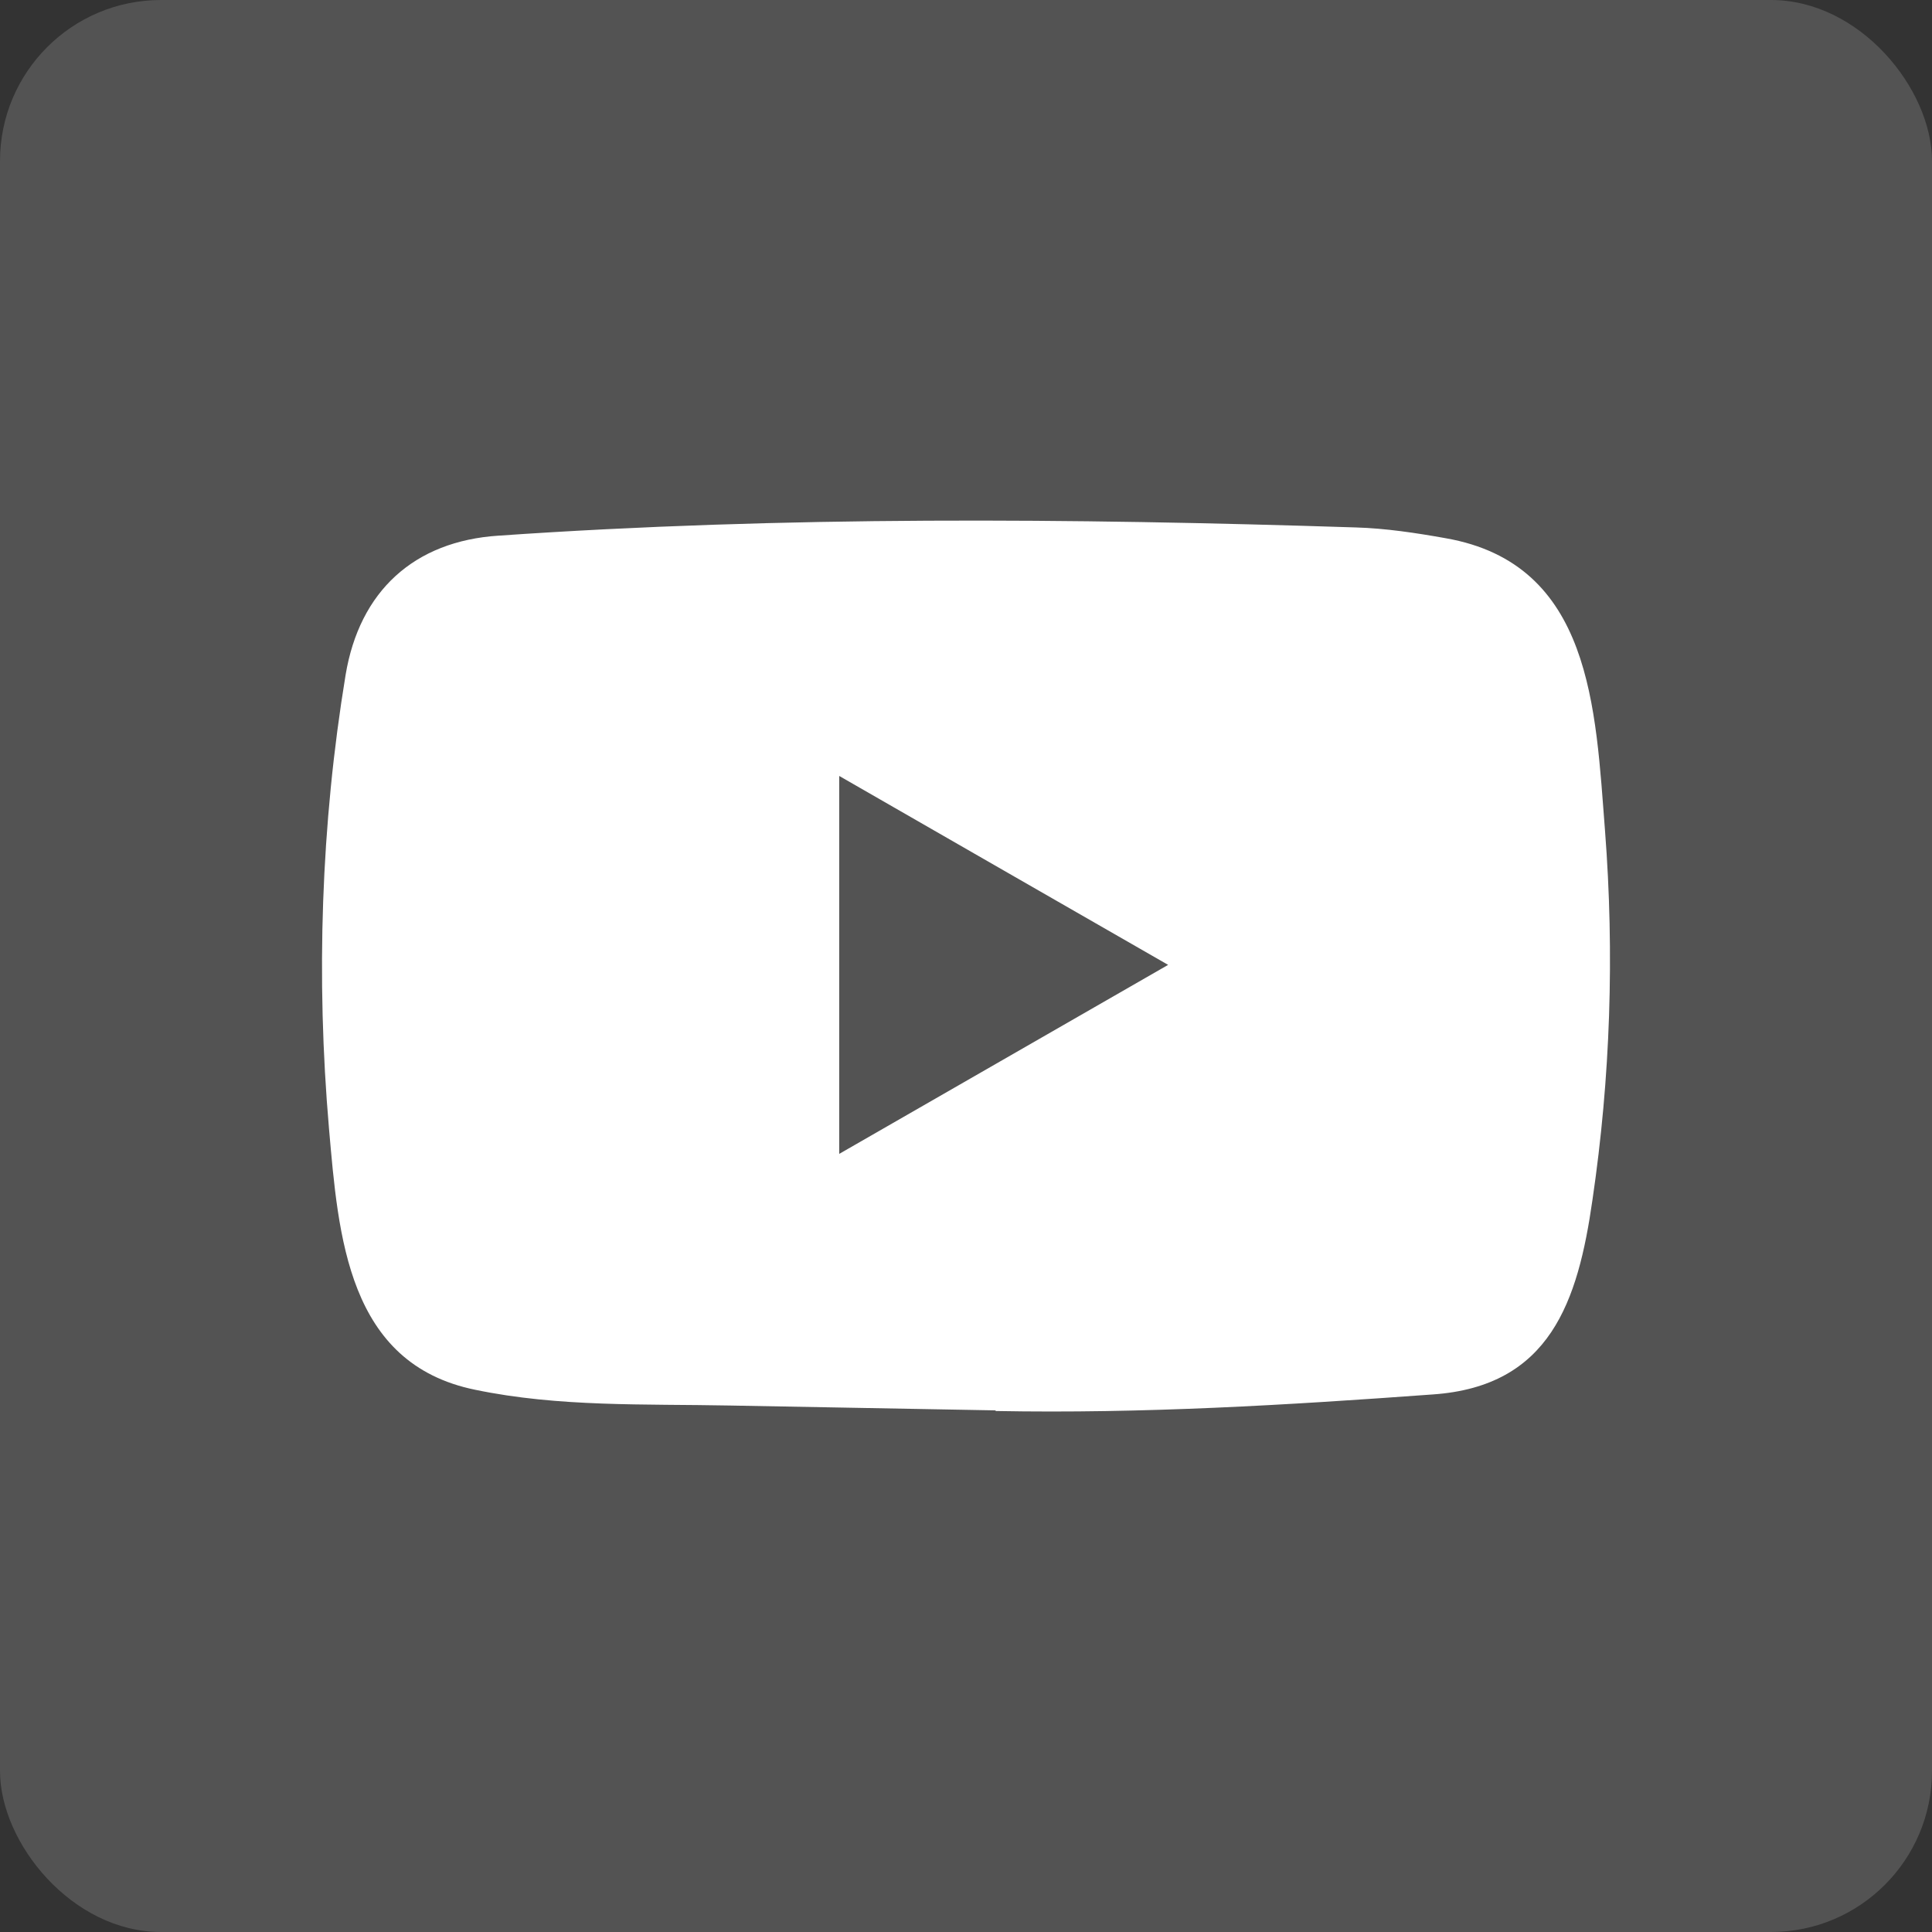 <svg width="24" height="24" viewBox="0 0 24 24" fill="none" xmlns="http://www.w3.org/2000/svg">
<rect x="0" y="0" width="24" height="24" fill="#333333" stroke="none"/>
<g clip-path="url(#clip0_4153_16996)">
<rect width="24" height="24" rx="2" fill="white" fill-opacity="0.16"/>
<path d="M12.354 17.52L9.072 17.46C8.009 17.439 6.944 17.481 5.902 17.264C4.316 16.94 4.204 15.353 4.087 14.021C3.925 12.148 3.987 10.242 4.293 8.385C4.466 7.343 5.144 6.722 6.194 6.654C9.738 6.409 13.305 6.438 16.841 6.552C17.214 6.563 17.59 6.62 17.959 6.686C19.776 7.004 19.82 8.803 19.938 10.318C20.056 11.848 20.006 13.386 19.782 14.906C19.602 16.165 19.257 17.22 17.802 17.322C15.979 17.455 14.198 17.562 12.37 17.528C12.37 17.52 12.36 17.52 12.354 17.52ZM10.425 14.334C11.798 13.546 13.146 12.77 14.511 11.986C13.135 11.198 11.79 10.422 10.425 9.639V14.334Z" fill="white"/>
</g>
<defs>
<clipPath id="clip0_4153_16996">
<rect width="24" height="24" rx="2" fill="white"/>
</clipPath>
</defs>
</svg>
